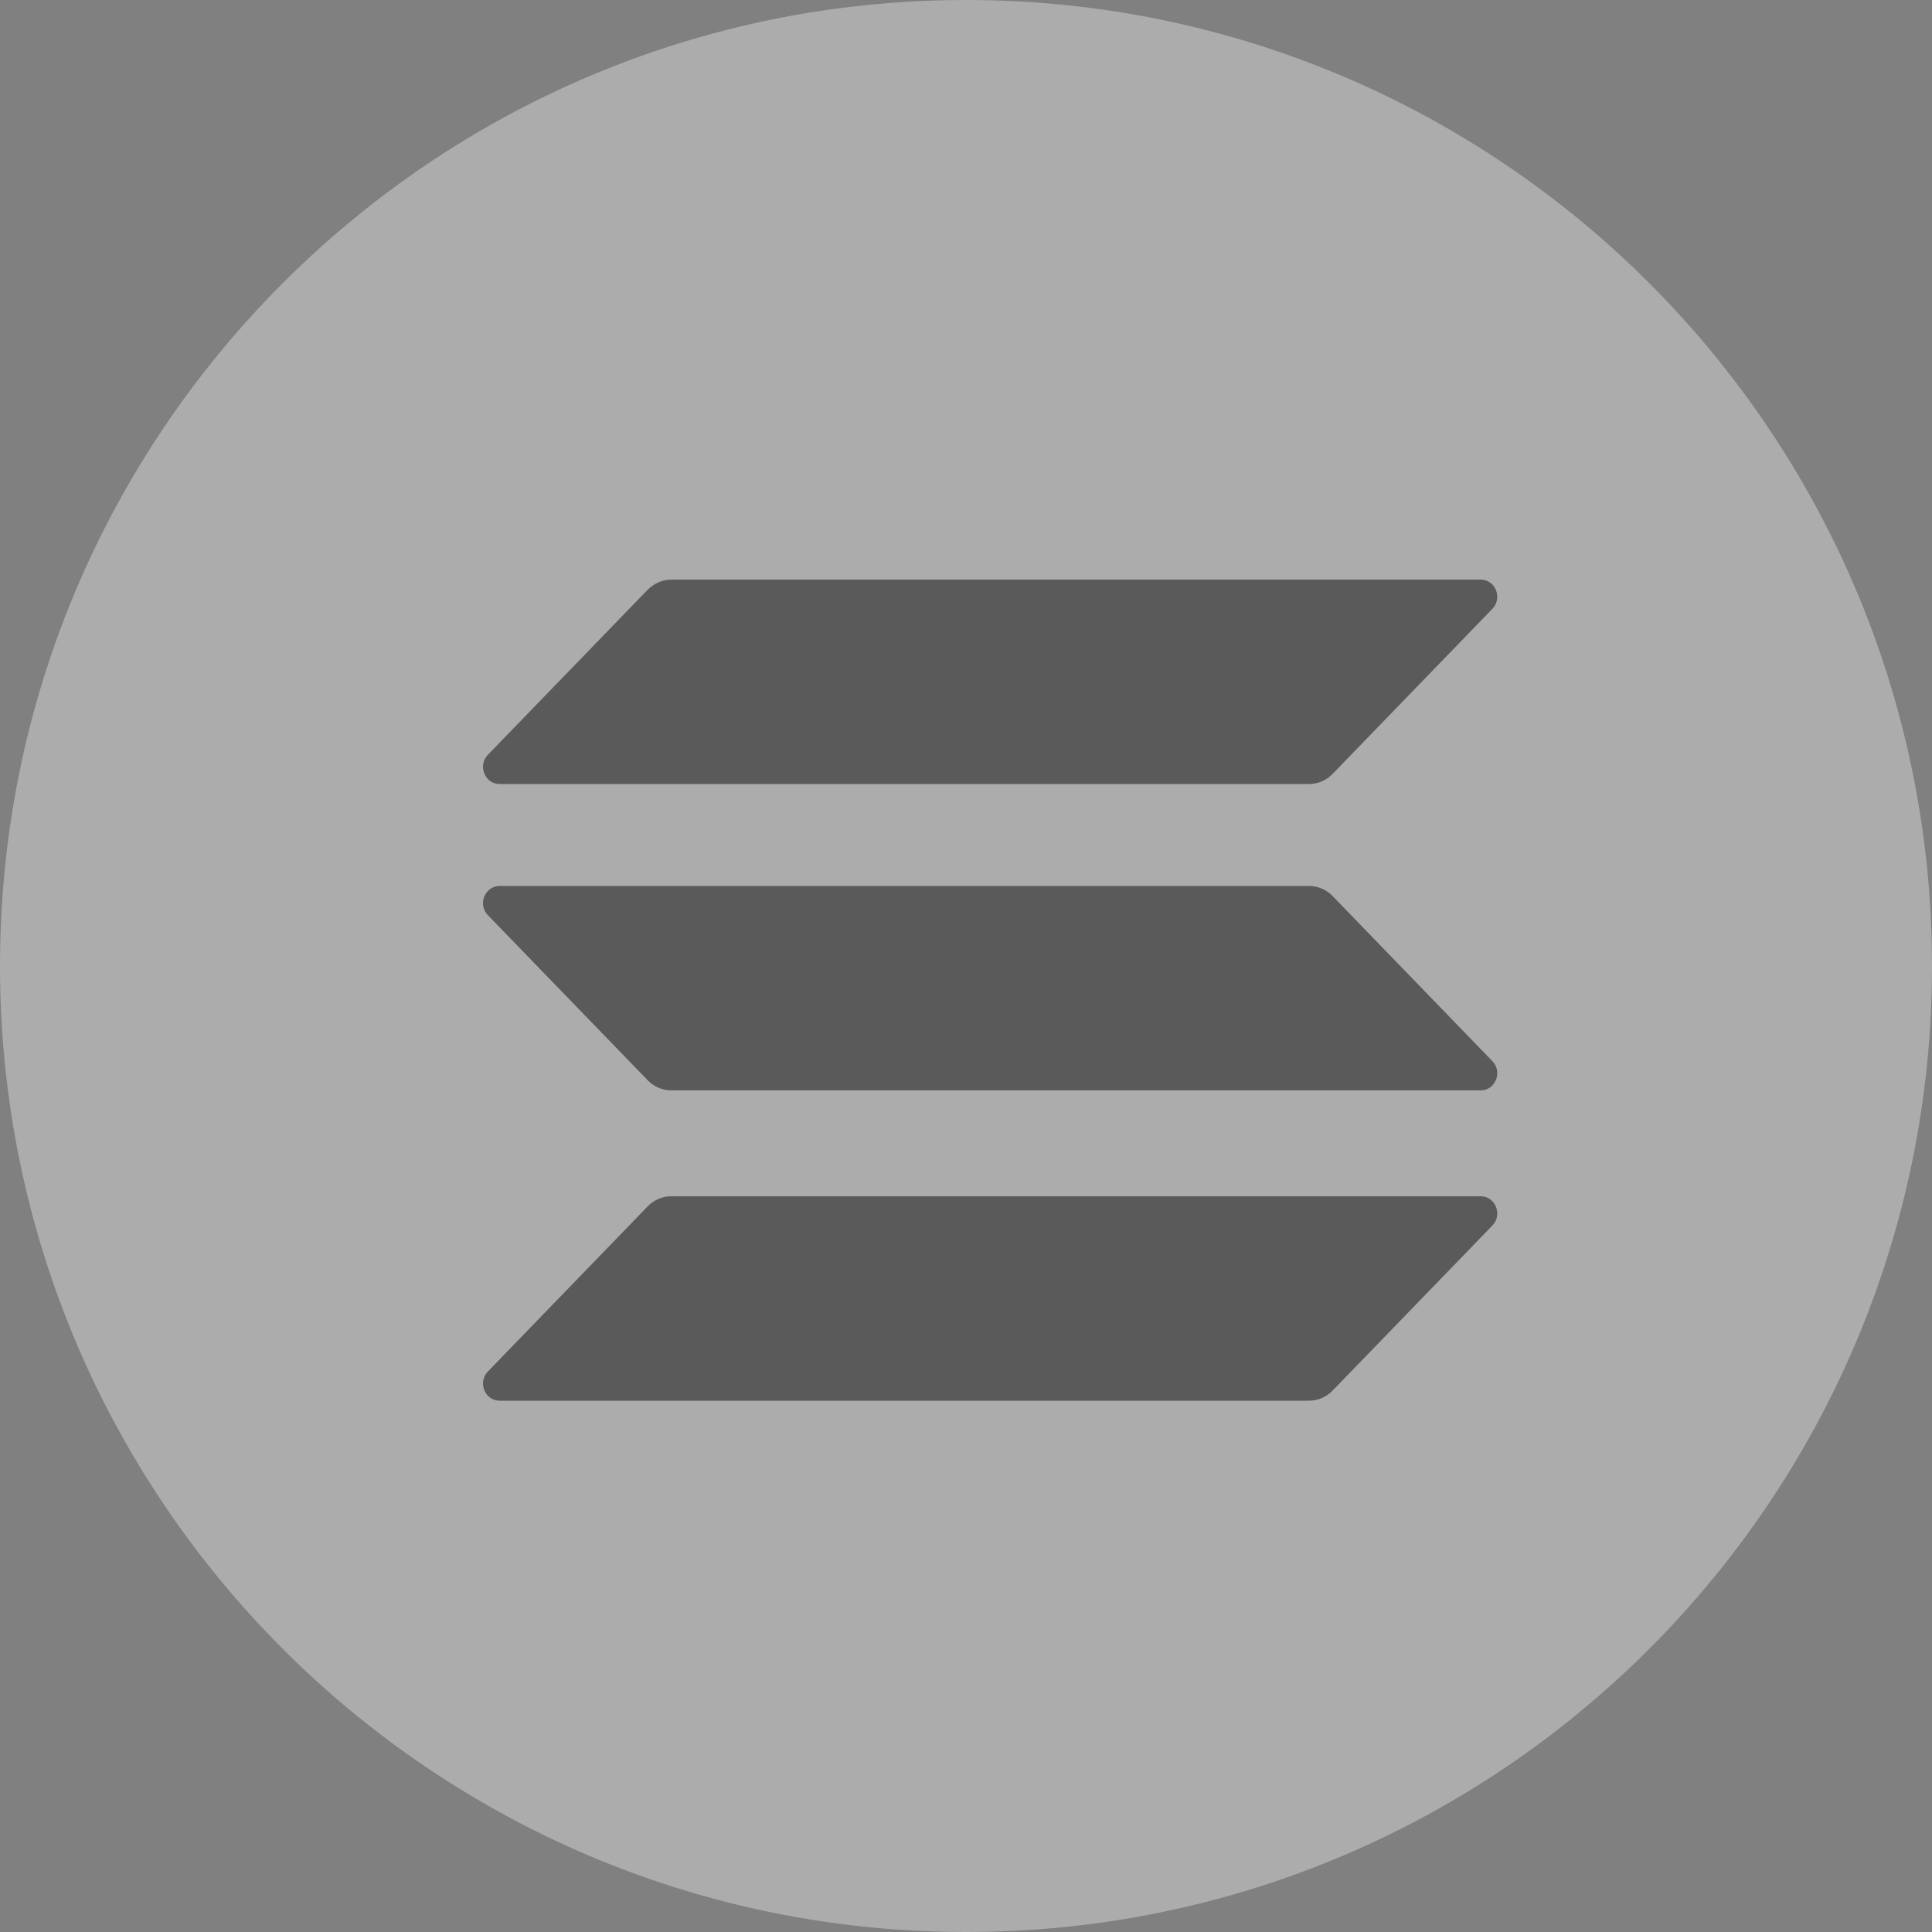 <svg width="48" height="48" viewBox="0 0 48 48" fill="none" xmlns="http://www.w3.org/2000/svg">
<rect x="0" y="0" width="48" height="48" fill="#808080" stroke="none"/>
<g opacity="0.35">
<path d="M24 48C37.255 48 48 37.255 48 24C48 10.745 37.255 0 24 0C10.745 0 0 10.745 0 24C0 37.255 10.745 48 24 48Z" fill="white"/>
<path d="M16.094 29.97C16.246 29.813 16.455 29.721 16.677 29.721H36.787C37.154 29.721 37.338 30.179 37.078 30.448L33.106 34.551C32.954 34.708 32.745 34.8 32.523 34.8H12.413C12.046 34.8 11.862 34.342 12.122 34.074L16.094 29.97Z" fill="#141414"/>
<path d="M16.094 14.649C16.253 14.492 16.462 14.4 16.677 14.4H36.787C37.154 14.4 37.338 14.858 37.078 15.126L33.106 19.23C32.954 19.387 32.745 19.479 32.523 19.479H12.413C12.046 19.479 11.862 19.021 12.122 18.752L16.094 14.649Z" fill="#141414"/>
<path d="M33.106 22.26C32.954 22.103 32.745 22.012 32.523 22.012H12.413C12.046 22.012 11.862 22.47 12.122 22.738L16.094 26.841C16.246 26.999 16.455 27.09 16.677 27.09H36.787C37.154 27.09 37.338 26.632 37.078 26.364L33.106 22.26Z" fill="#141414"/>
</g>
</svg>
